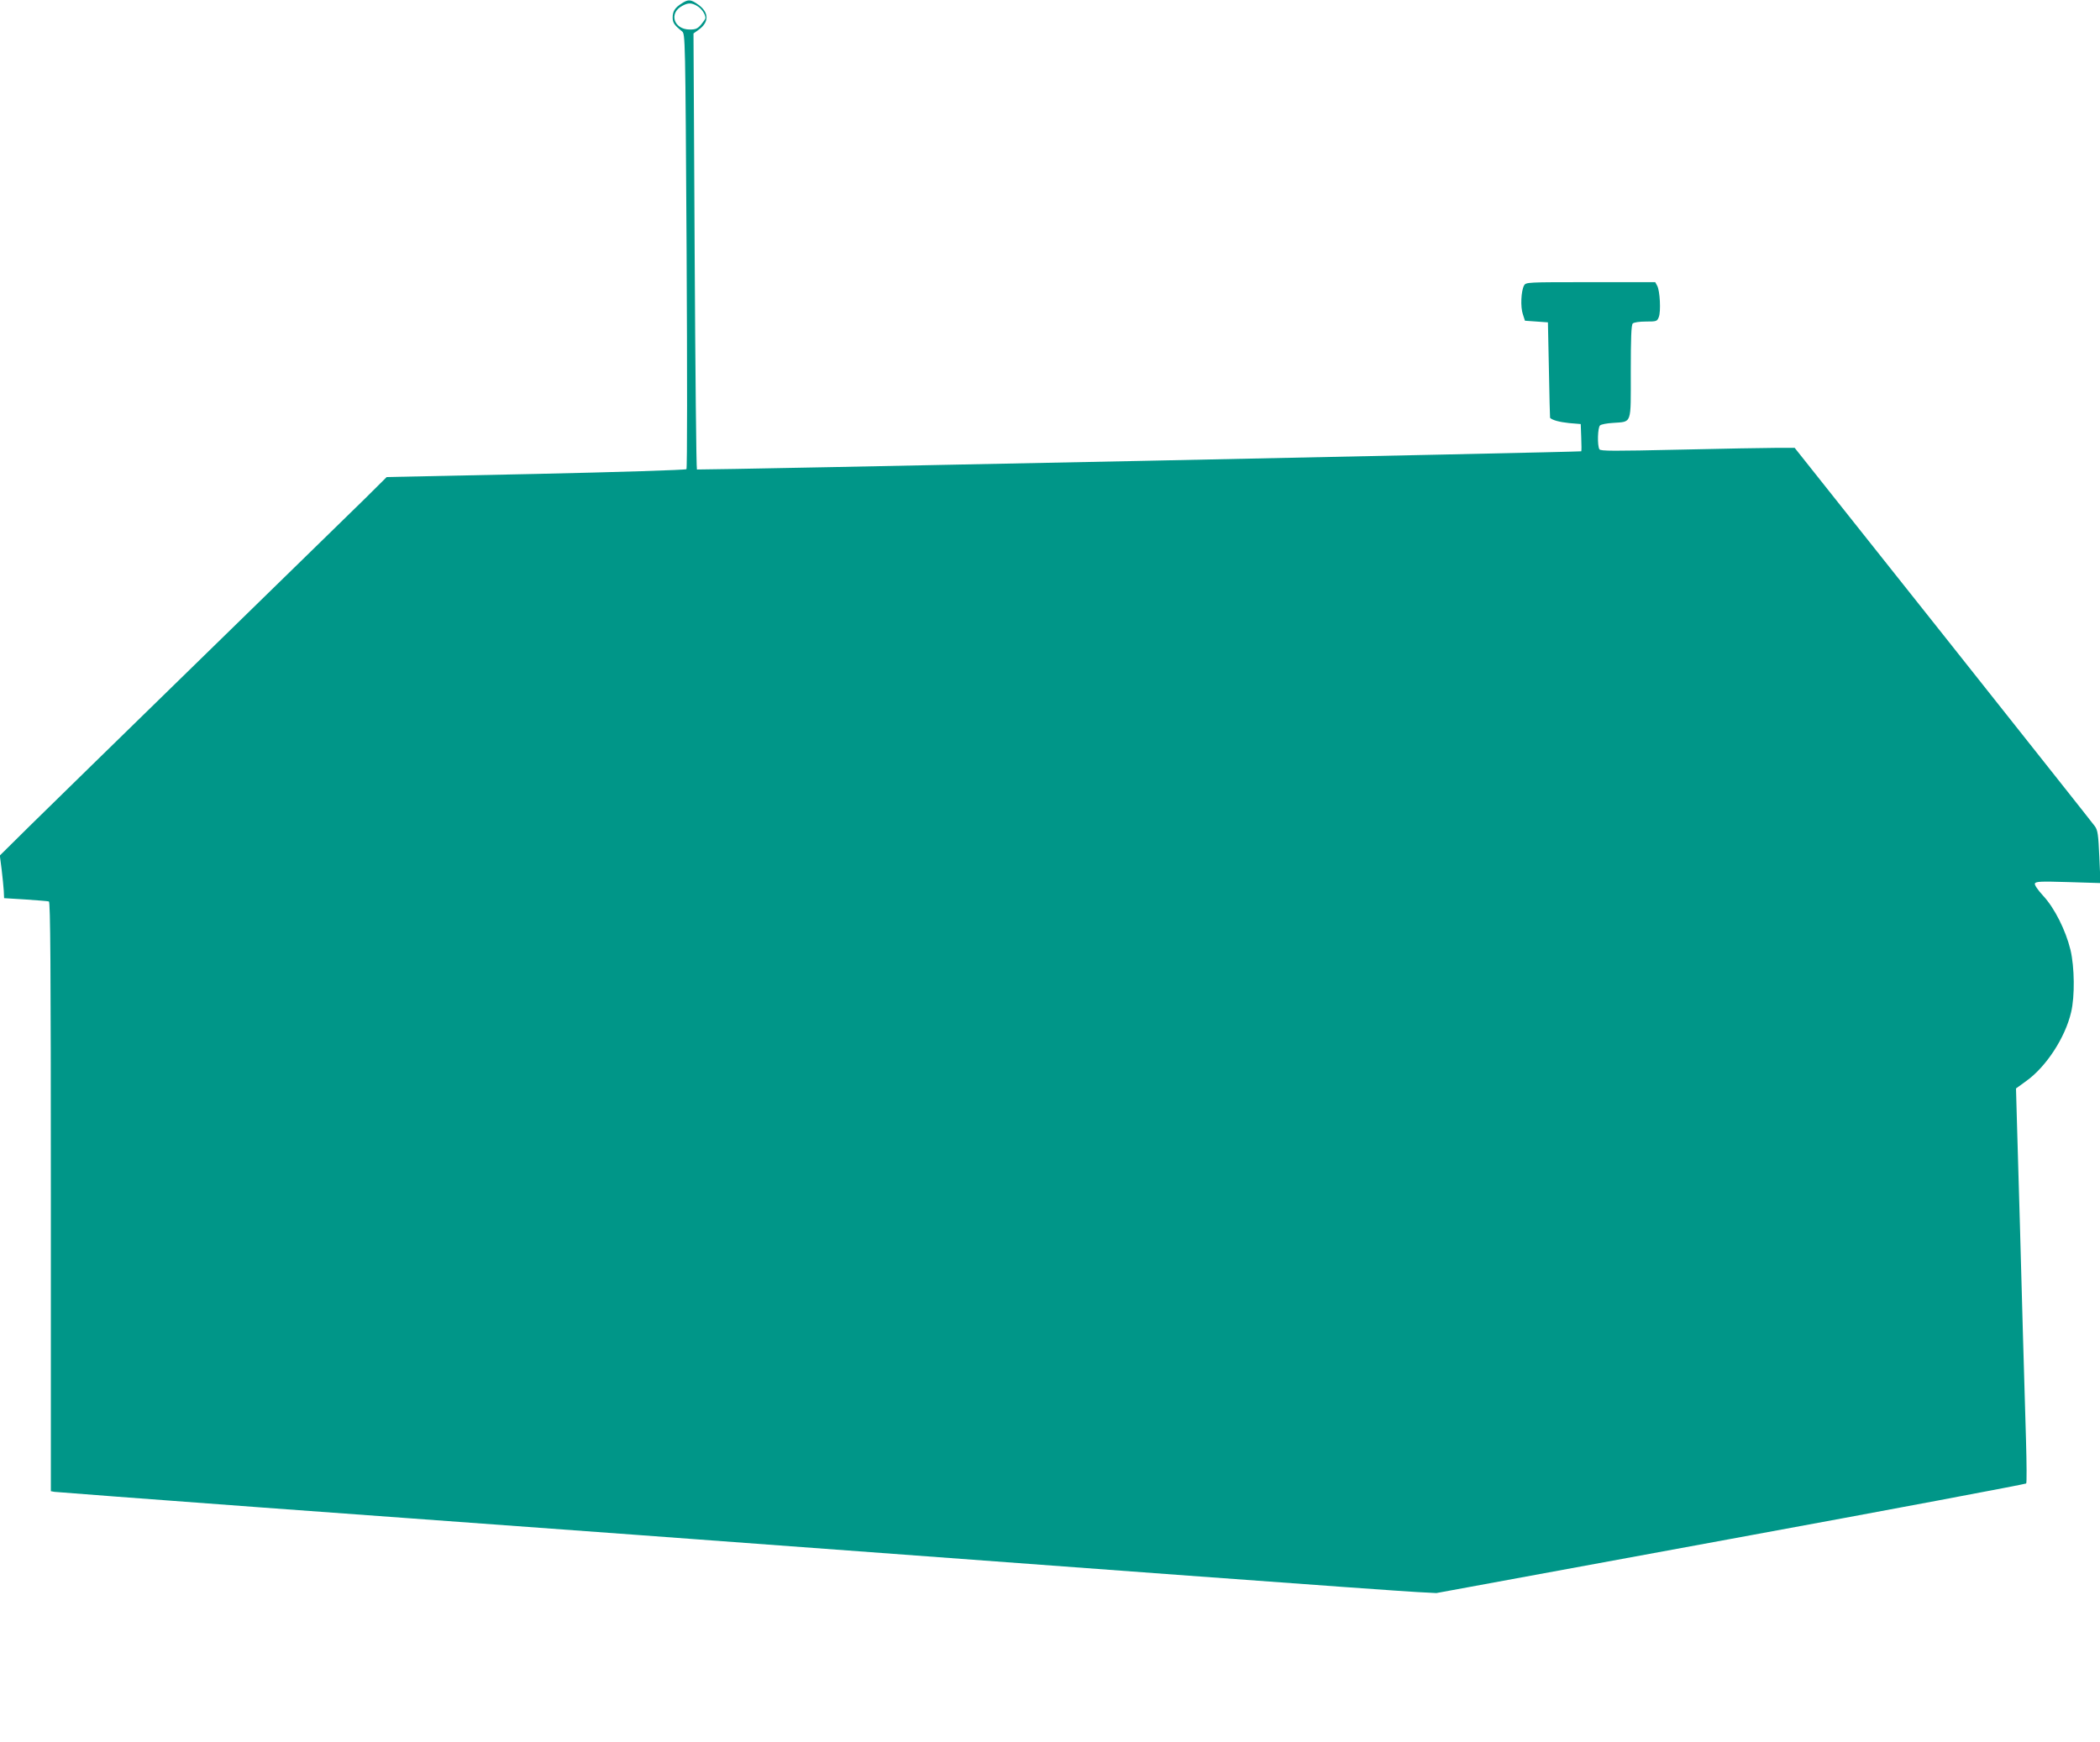 <?xml version="1.0" standalone="no"?>
<!DOCTYPE svg PUBLIC "-//W3C//DTD SVG 20010904//EN"
 "http://www.w3.org/TR/2001/REC-SVG-20010904/DTD/svg10.dtd">
<svg version="1.0" xmlns="http://www.w3.org/2000/svg"
 width="1280pt" height="1062pt" viewBox="0 0 1280 1062"
 preserveAspectRatio="xMidYMid meet">
<g transform="translate(0,1062) scale(0.1,-0.1)"
fill="#009688" stroke="none">
<path d="M4155 10599 c-41 -26 -55 -47 -55 -86 0 -32 10 -46 57 -84 20 -16 20
-29 28 -1339 4 -745 4 -1325 -1 -1330 -5 -5 -418 -18 -918 -29 l-909 -19 -136
-135 c-75 -73 -523 -511 -996 -972 -473 -461 -942 -920 -1043 -1019 l-183
-181 11 -85 c6 -47 11 -105 13 -130 l2 -45 130 -8 c72 -5 136 -10 143 -12 9
-4 12 -372 12 -1799 l0 -1796 22 -4 c13 -2 586 -45 1273 -96 1215 -88 3023
-221 5640 -415 704 -52 1332 -97 1395 -100 l115 -6 1794 330 c987 181 1797
334 1801 338 4 4 3 123 -1 263 -4 140 -13 435 -19 655 -11 417 -25 908 -36
1275 l-6 215 62 45 c122 87 238 265 274 420 23 96 21 275 -4 380 -29 119 -97
255 -166 329 -34 37 -54 67 -51 75 5 13 37 14 203 9 l197 -6 -7 159 c-6 137
-10 163 -27 187 -11 16 -428 541 -925 1168 l-905 1139 -112 0 c-62 0 -327 -5
-591 -11 -401 -9 -480 -9 -487 2 -14 22 -11 135 4 146 6 6 42 13 78 15 118 9
109 -15 109 311 0 207 3 286 12 295 7 7 40 12 80 12 65 0 69 1 79 28 13 33 7
159 -10 190 l-12 22 -394 0 c-392 0 -394 0 -406 -21 -18 -35 -22 -130 -7 -174
l13 -40 70 -5 70 -5 6 -290 c3 -159 6 -291 7 -292 13 -14 58 -26 116 -32 l71
-6 3 -82 c2 -46 2 -83 0 -84 -16 -5 -5385 -115 -5390 -111 -4 4 -10 604 -14
1333 l-7 1325 32 23 c64 46 63 105 -2 152 -46 33 -61 35 -102 8z m95 -16 c26
-15 50 -50 50 -73 0 -5 -12 -22 -26 -39 -22 -26 -33 -31 -70 -31 -97 0 -129
100 -46 144 36 20 58 20 92 -1z"/>
</g>
</svg>
